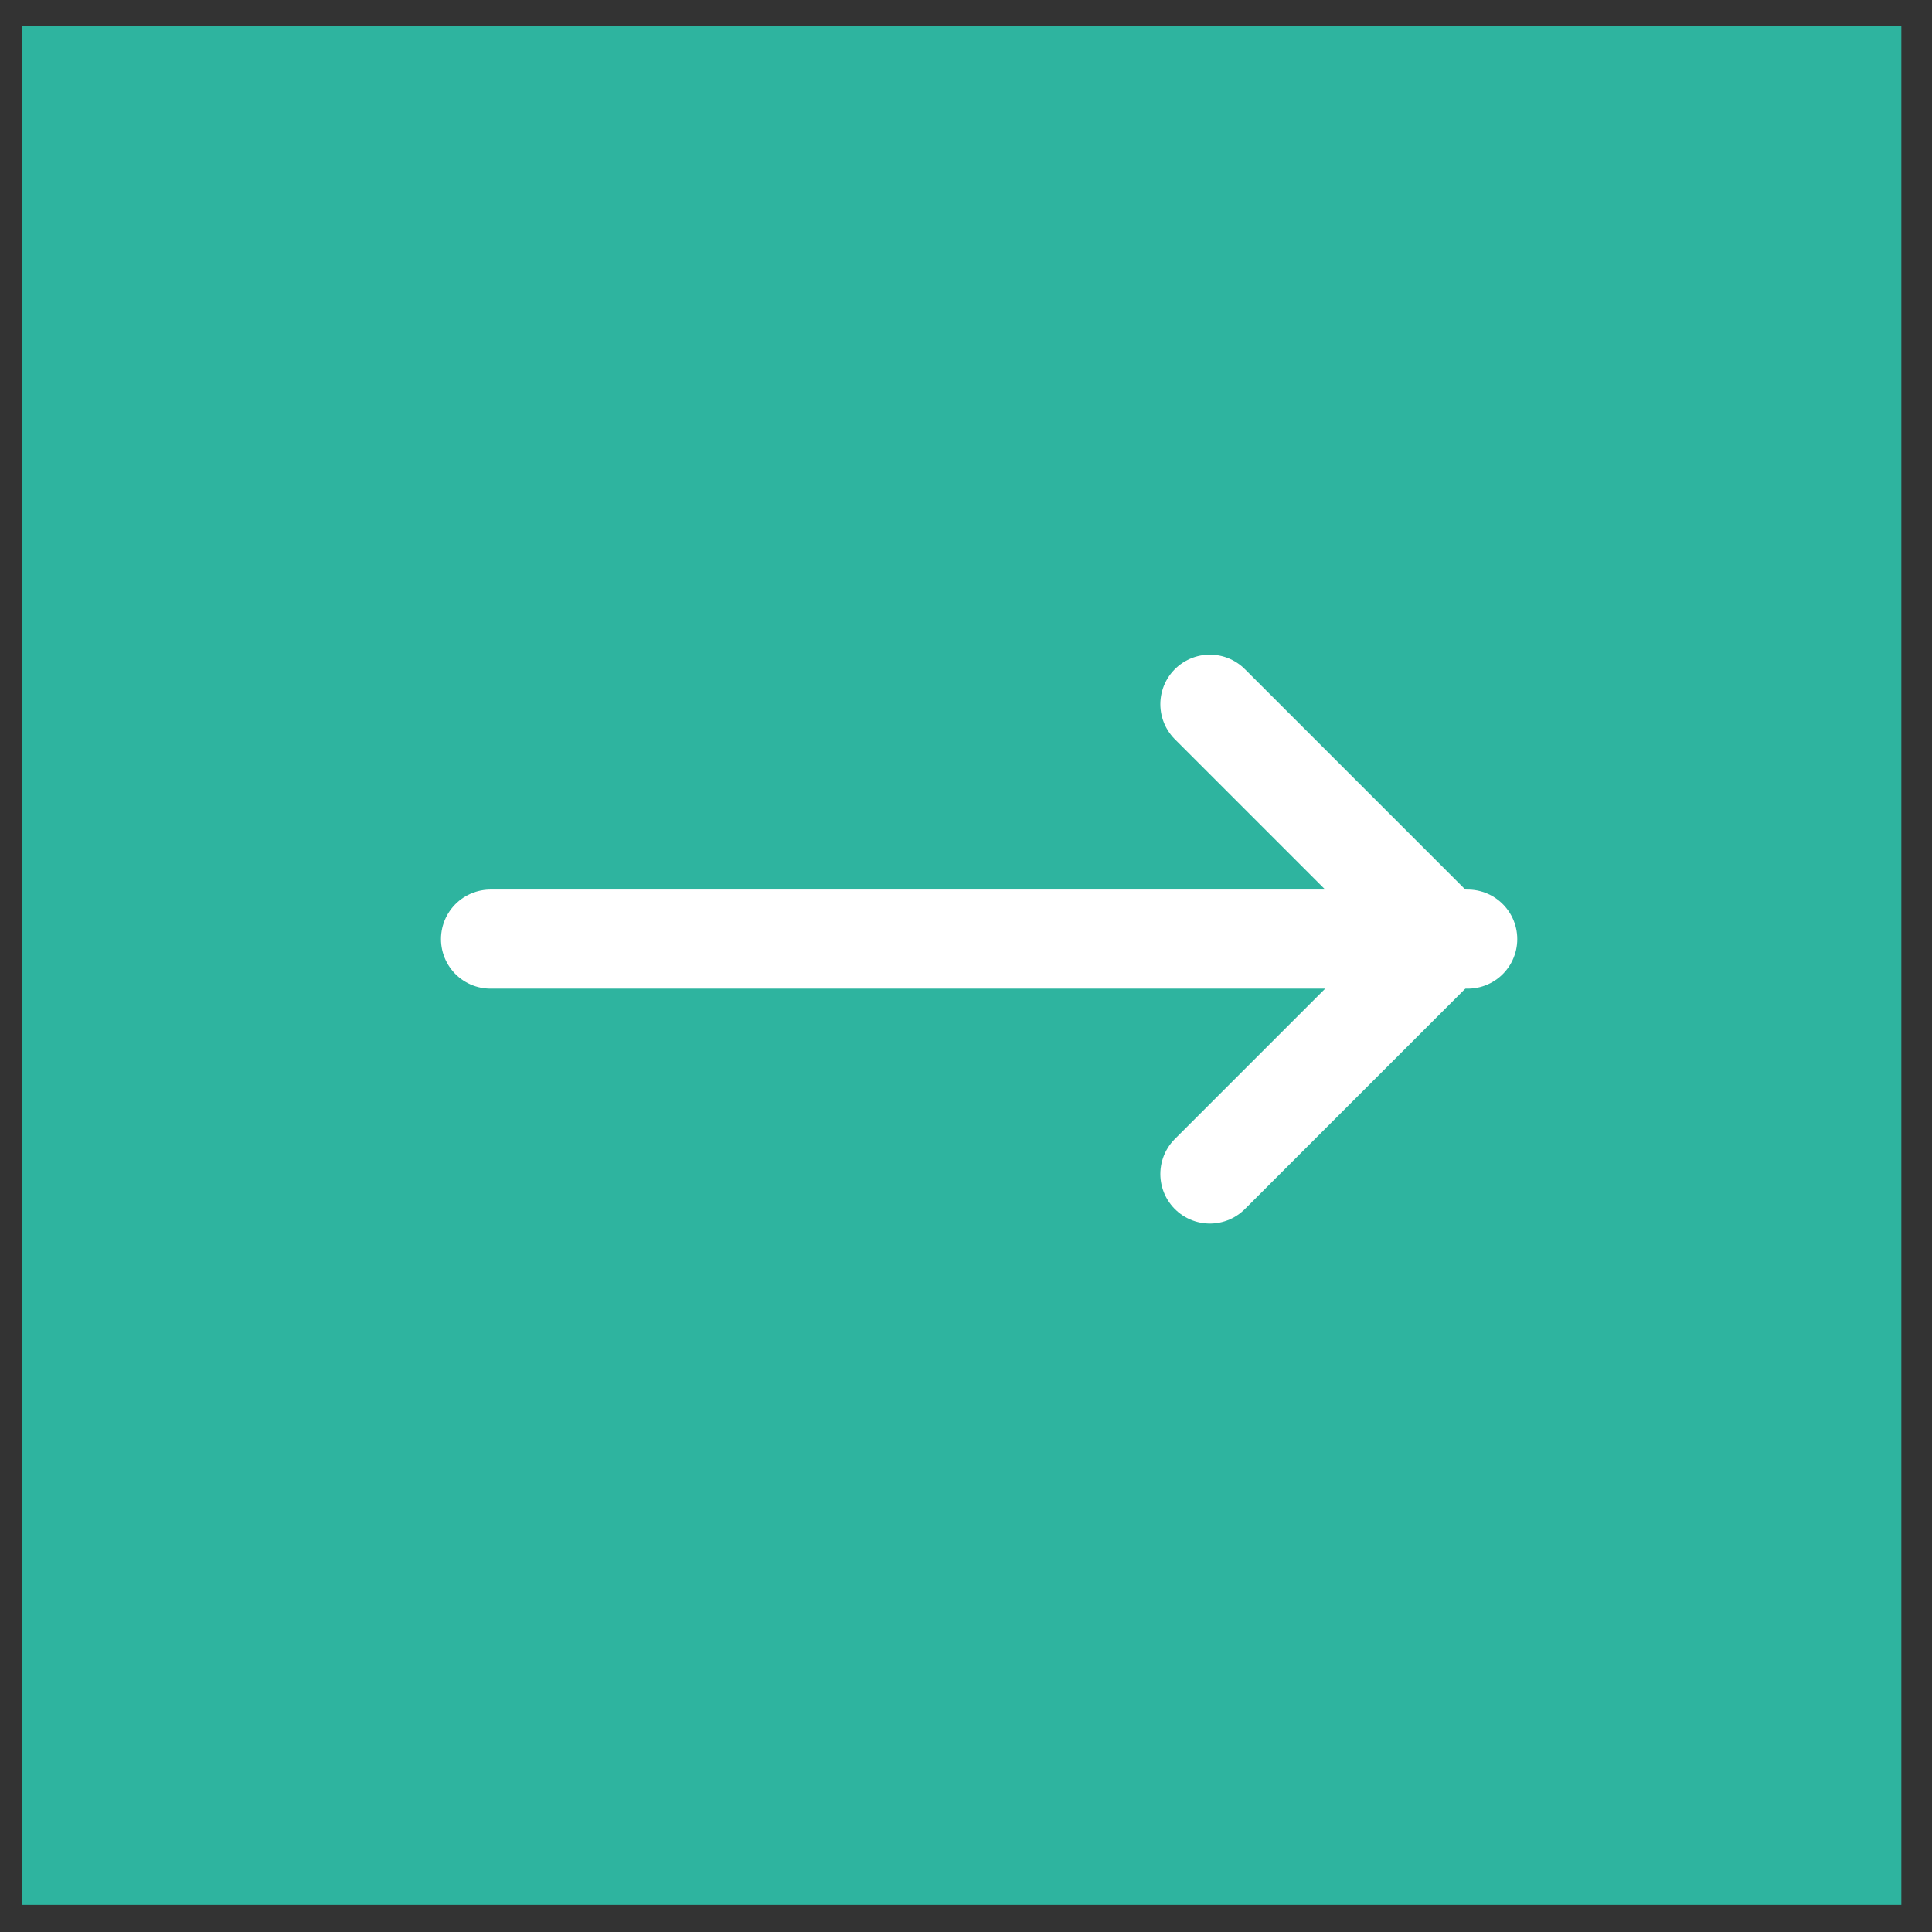 <svg width="39" height="39" viewBox="0 0 39 39" fill="none" xmlns="http://www.w3.org/2000/svg">
<rect x="0" y="0" width="39" height="39" fill="#333333" stroke="none"/>
<g clip-path="url(#clip0_78_63)">
<path d="M38.381 0.516H0.446V38.452H38.381V0.516Z" fill="#2EB49F"/>
<path d="M9.902 18.957H29.628" stroke="white" stroke-width="2" stroke-linecap="round" stroke-linejoin="round"/>
<path d="M24.423 23.699L29.165 18.957L24.423 14.215" stroke="white" stroke-width="2" stroke-linecap="round" stroke-linejoin="round"/>
</g>
<defs>
<clipPath id="clip0_78_63">
<rect width="39" height="39" fill="white"/>
</clipPath>
</defs>
</svg>
